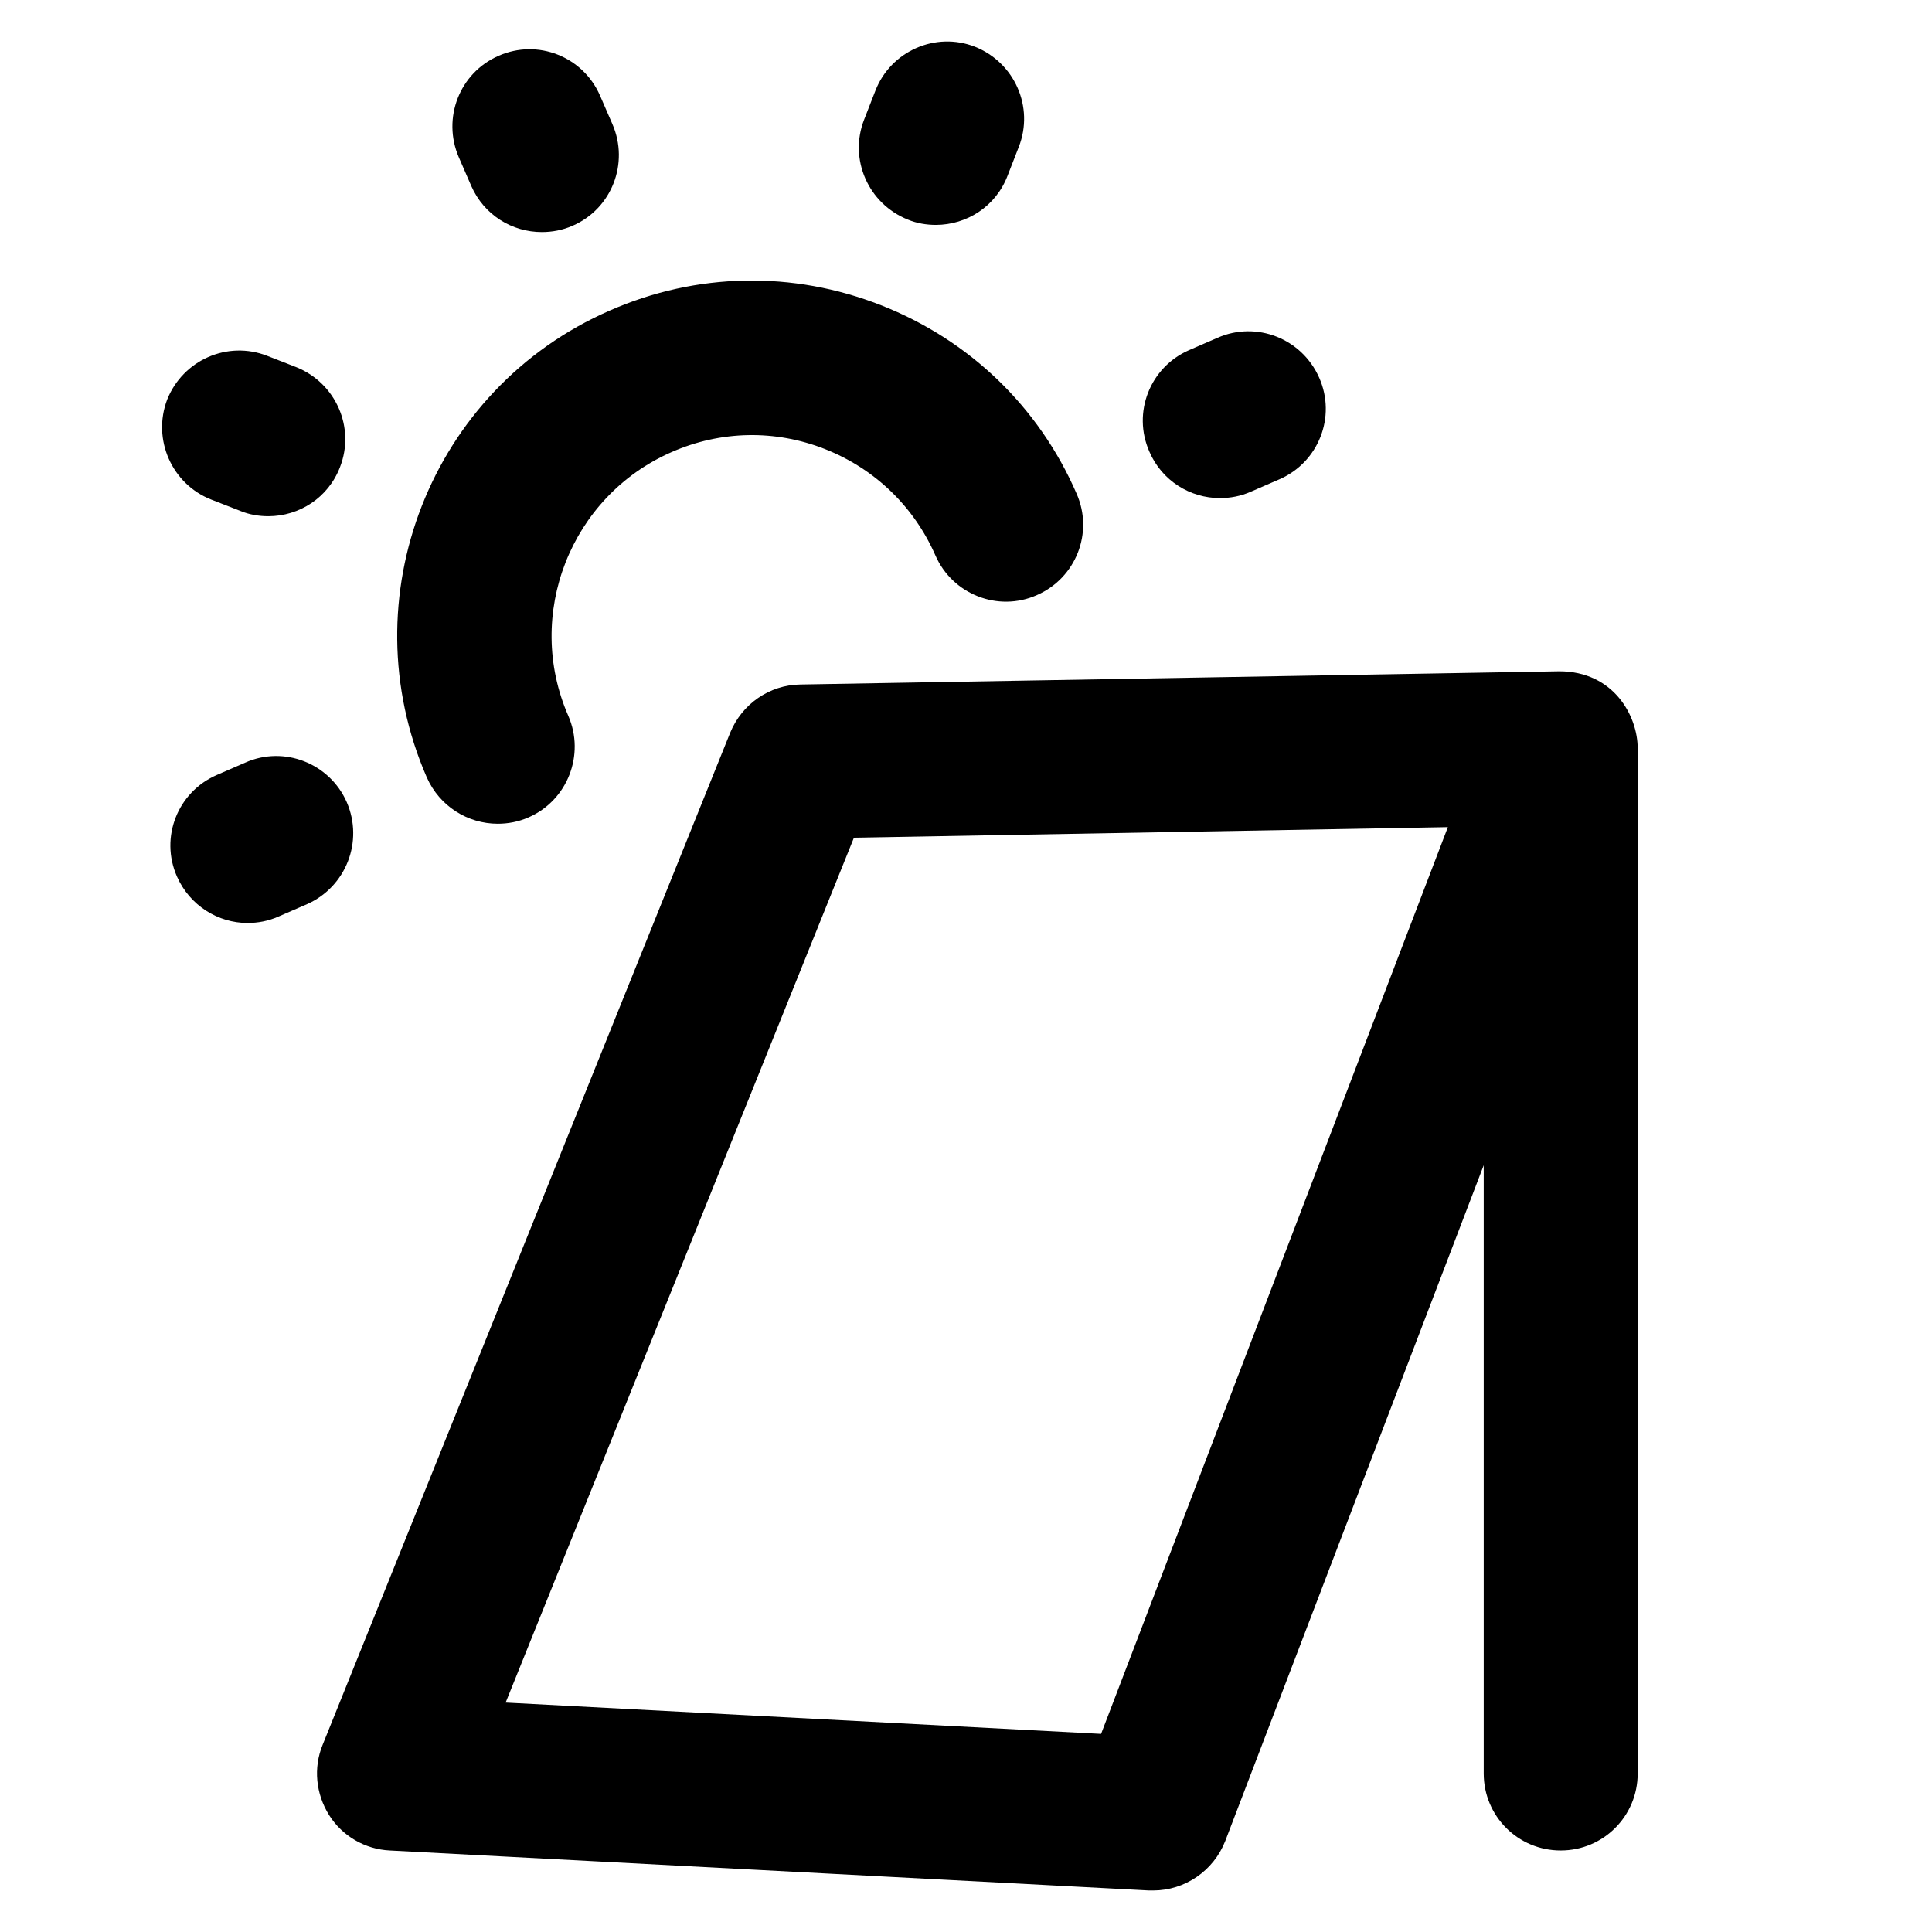 <?xml version='1.0' encoding='utf-8'?>
<!DOCTYPE svg PUBLIC '-//W3C//DTD SVG 1.1//EN' 'http://www.w3.org/Graphics/SVG/1.1/DTD/svg11.dtd'>
<svg version="1.1" xmlns="http://www.w3.org/2000/svg" viewBox="0 0 512 512" xmlns:xlink="http://www.w3.org/1999/xlink" enable-background="new 0 0 512 512">
  <g>
    <g>
      <g>
        <path d="m434,198.3c0-8.5-6.3-20.4-20.8-20.4l-201.1,3.5c-8.2,0.1-15.5,5.2-18.6,12.8l-108,268.2c-2.5,6.1-1.8,13 1.7,18.6 3.5,5.6 9.6,9.1 16.1,9.4l201.2,10.6c0.4,0 0.7,0 1.1,0 8.4,0 16-5.2 19.1-13.1l68.5-179.1v161.2c0,11.3 9.1,20.4 20.4,20.4 11.3,0 20.4-9.1 20.4-20.4v-271.7zm-142.2,261.2l-157.8-8.3 92.3-229.2 157.4-2.8-91.9,240.3z"/>
        <path d="m131.9,218.3c2.7,0 5.5-0.5 8.2-1.7 10.3-4.5 15-16.6 10.5-26.9-11.7-26.8 0.6-58.2 27.4-69.9 13-5.7 27.4-6 40.6-0.8 13.2,5.2 23.6,15.2 29.3,28.2 4.5,10.3 16.6,15.1 26.9,10.5 10.3-4.5 15.1-16.5 10.5-26.9-10-23-28.4-40.7-51.8-49.9-23.4-9.2-48.9-8.7-71.9,1.4-47.5,20.7-69.2,76.2-48.5,123.7 3.4,7.7 10.9,12.3 18.8,12.3z"/>
        <path d="m124.9,49.3c3.4,7.7 10.8,12.2 18.7,12.2 2.7,0 5.5-0.5 8.2-1.7 10.3-4.5 15-16.5 10.5-26.9l-3.3-7.6c-4.5-10.3-16.5-15.1-26.9-10.5-10.3,4.5-15,16.5-10.5,26.9l3.3,7.6z"/>
        <path d="m323.3,132c2.7,0 5.5-0.5 8.2-1.7l7.6-3.3c10.3-4.5 15.1-16.5 10.5-26.9-4.6-10.4-16.6-15.1-26.9-10.6l-7.6,3.3c-10.3,4.5-15.1,16.5-10.5,26.9 3.3,7.7 10.8,12.3 18.7,12.3z"/>
        <path d="m91.9,212.6c-4.5-10.3-16.6-15.1-26.9-10.5l-7.6,3.3c-10.3,4.5-15.1,16.5-10.5,26.9 3.4,7.7 10.9,12.3 18.7,12.3 2.7,0 5.5-0.5 8.2-1.7l7.6-3.3c10.3-4.6 15-16.6 10.5-27z"/>
        <path d="m240.6,58.2c2.4,1 5,1.4 7.4,1.4 8.2,0 15.9-4.9 19-13l3-7.7c4.1-10.5-1.1-22.3-11.6-26.5-10.4-4.1-22.3,1.1-26.4,11.6l-3,7.7c-4.1,10.5 1.1,22.3 11.6,26.5z"/>
        <path d="m56,132.4l7.7,3c2.4,1 5,1.4 7.4,1.4 8.2,0 15.9-4.9 19-13 4.1-10.5-1.1-22.3-11.6-26.5l-7.7-3c-10.5-4.1-22.3,1.1-26.5,11.6-4,10.5 1.2,22.4 11.7,26.5z"/>
      </g>
    </g>
  </g>
</svg>
